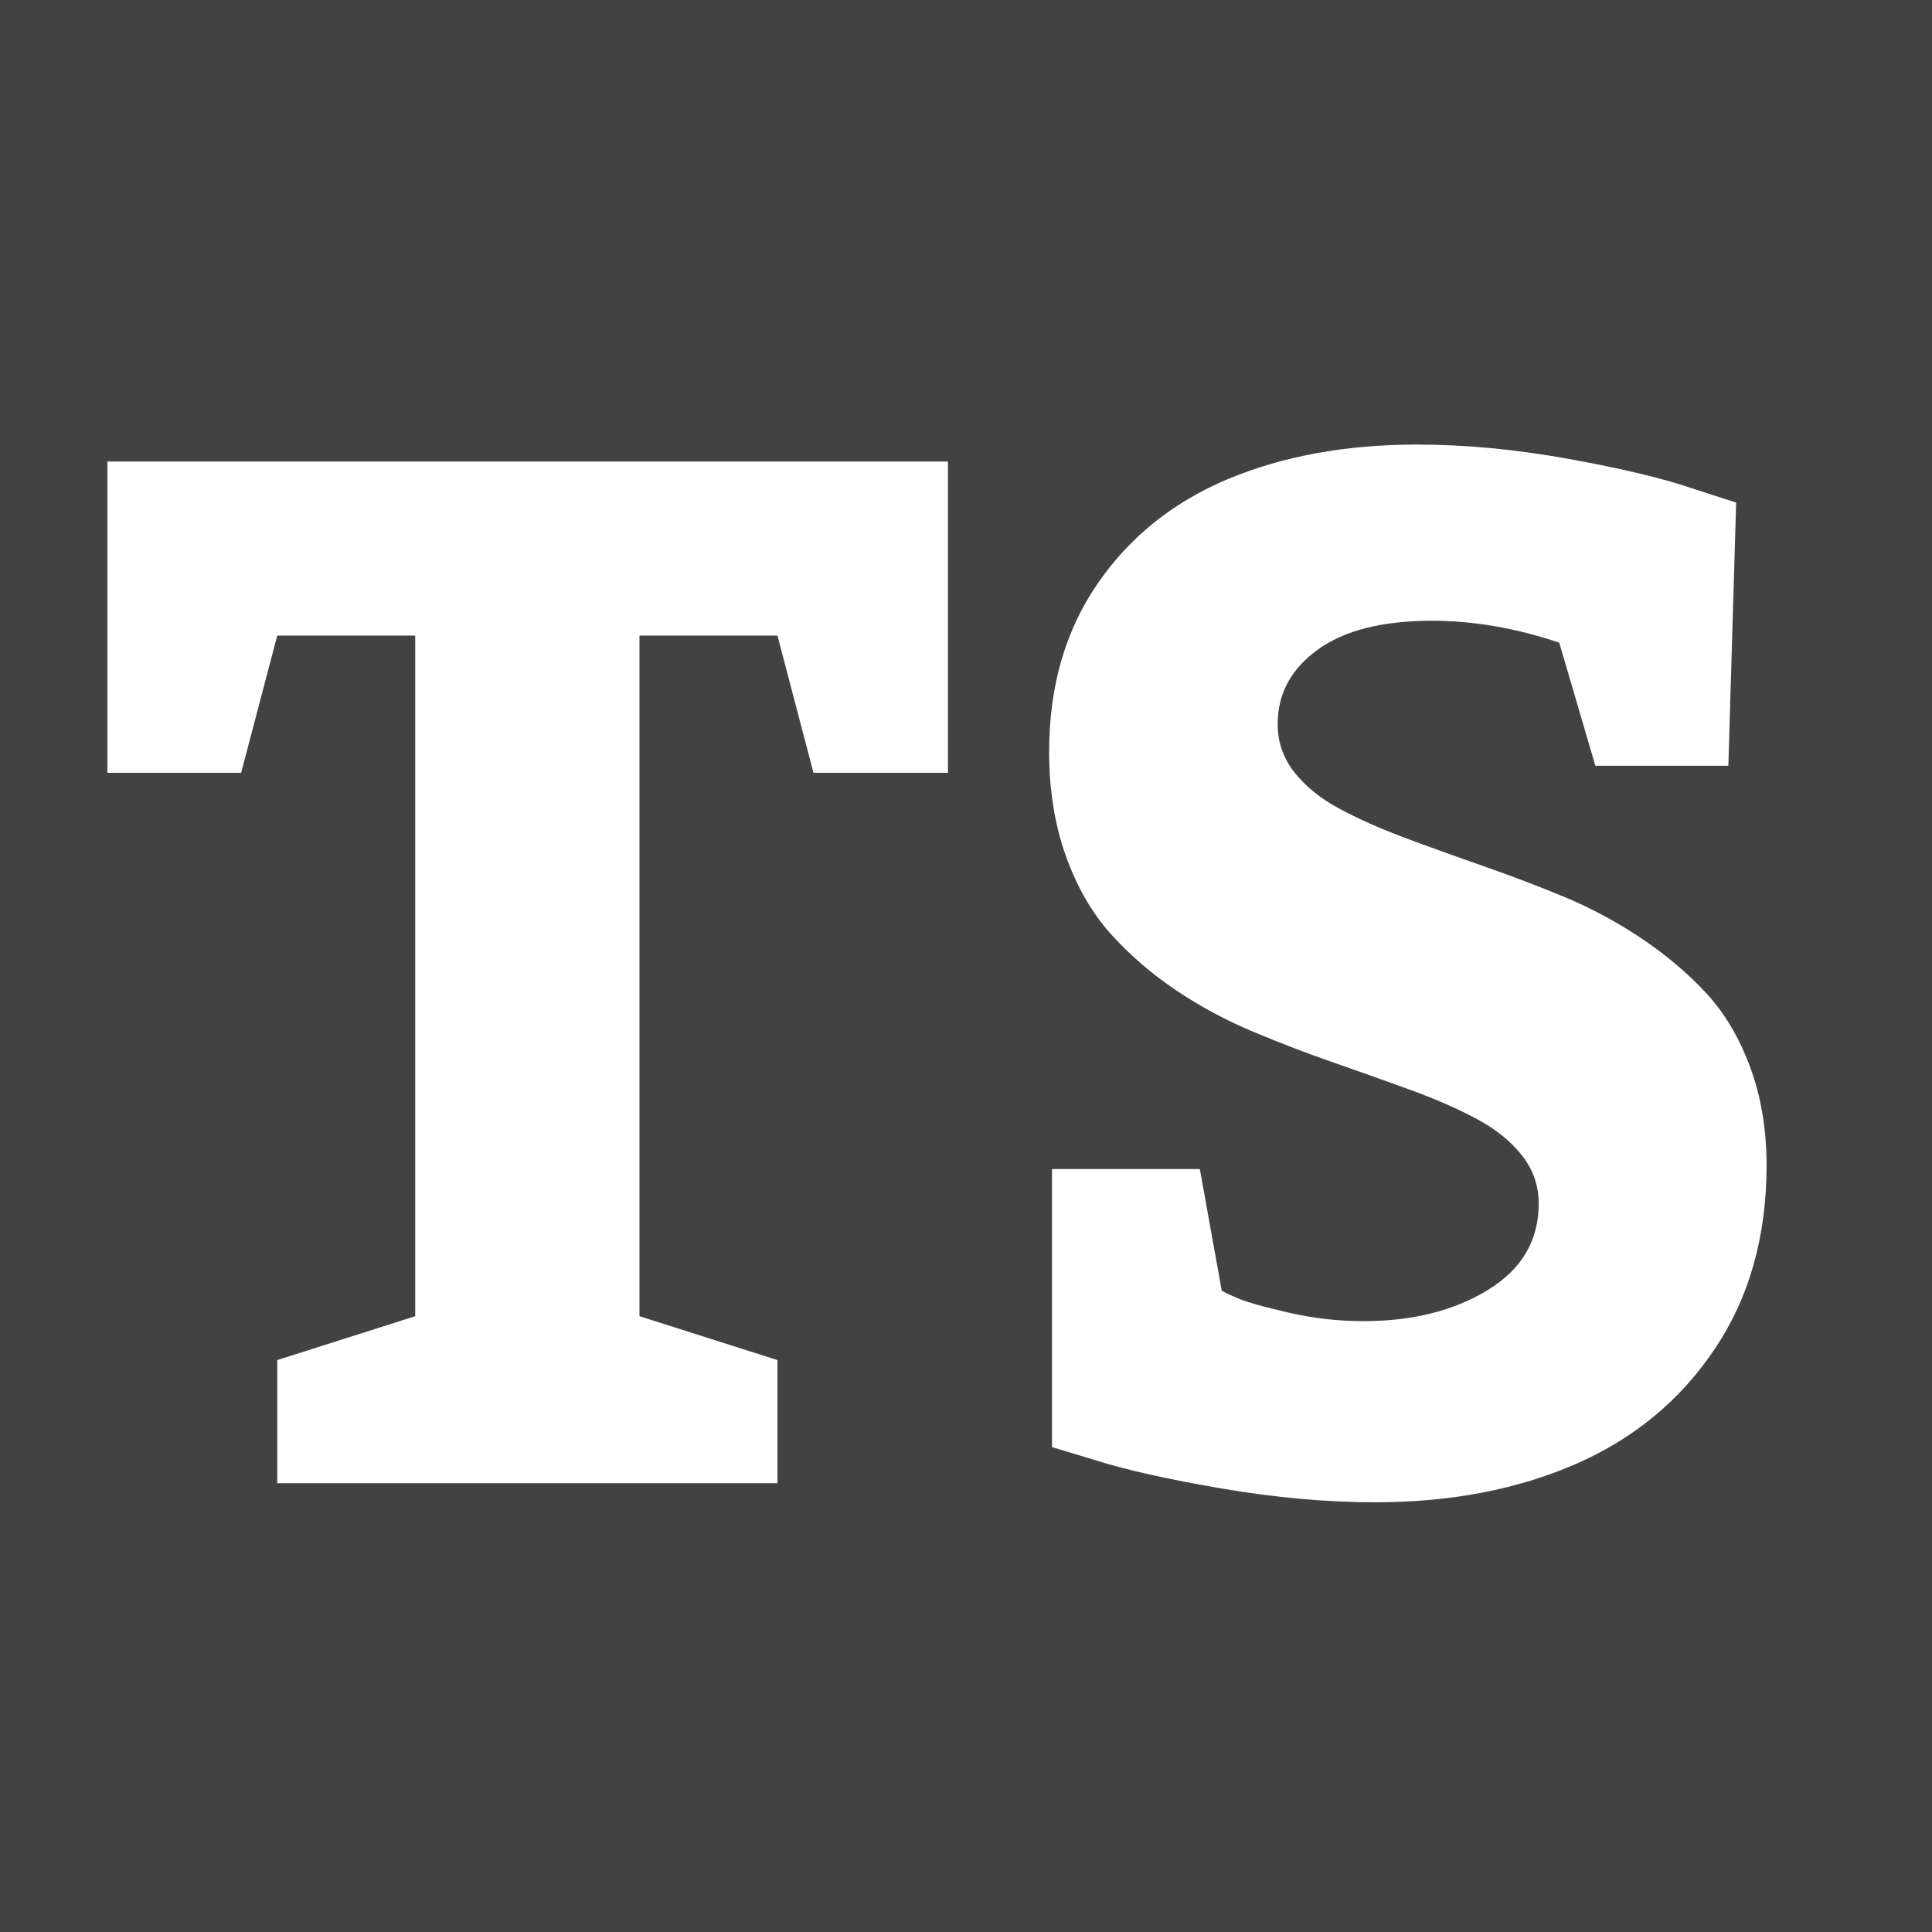 <svg height="320" version="1.1" width="320" xmlns="http://www.w3.org/2000/svg" xmlns:xlink="http://www.w3.org/1999/xlink" style="overflow: hidden; position: relative;" viewBox="0 0 320 320" preserveAspectRatio="xMidYMid meet" id="main_svg"><rect x="0" y="0" width="320" height="320" fill="#808080" stroke="none"/><svg height="320" version="1.1" width="320" xmlns="http://www.w3.org/2000/svg" xmlns:xlink="http://www.w3.org/1999/xlink" style="overflow: hidden; position: relative;" viewBox="0 0 160 160" preserveAspectRatio="xMidYMid meet" id="imported_svg_layer_1"><rect x="0" y="0" width="160" height="160" rx="0" ry="0" fill="#424242" stroke="none" stroke-width="10" transform="matrix(1,0,0,1,0,0)" style="-webkit-tap-highlight-color: rgba(0, 0, 0, 0);"></rect><defs style="-webkit-tap-highlight-color: rgba(0, 0, 0, 0);"></defs></svg><svg height="320" version="1.1" width="320" xmlns="http://www.w3.org/2000/svg" xmlns:xlink="http://www.w3.org/1999/xlink" style="overflow: hidden; position: relative;" viewBox="0 0 160 160" preserveAspectRatio="xMidYMid meet" id="imported_svg_layer_2"><defs style="-webkit-tap-highlight-color: rgba(0, 0, 0, 0);"></defs><path fill="#4dd1bf" stroke="none" d="M20,90H0V160H70V140H20ZM0,0V70H20V20H70V0H10ZM140,140H90V160H160V90H140ZM150,0H90V20H140V70H160V0Z" stroke-width="0" transform="matrix(1,0,0,1,0,0)" style="-webkit-tap-highlight-color: rgba(0, 0, 0, 0); display: none; cursor: move;"></path></svg><defs style="-webkit-tap-highlight-color: rgba(0, 0, 0, 0);"></defs><path fill="#ffffff" stroke="none" d="M-142.21,-117.66L-142.21,-169.22L-2.99,-169.22L-2.99,-117.66L-25.26,-117.66L-31.23,-140.39L-54.08,-140.39L-54.08,-27.66L-31.23,-20.39L-31.23,0L-114.08,0L-114.08,-20.39L-91.23,-27.66L-91.23,-140.39L-114.08,-140.39L-120.06,-117.66L-142.21,-117.66ZM13.77,-121.17Q13.77,-137.34,21.8,-149Q29.82,-160.66,43.47,-166.35Q57.13,-172.03,74.71,-172.03Q86.78,-172.03,99.96,-169.63Q113.14,-167.23,120.29,-164.77L127.56,-162.42L126.27,-118.83L104.24,-118.83L98.26,-139.22Q87.48,-142.85,77.17,-142.85Q64.86,-142.85,58.24,-138.05Q51.62,-133.24,51.62,-125.74Q51.62,-121.29,54.37,-117.77Q57.13,-114.26,61.81,-111.74Q66.5,-109.22,72.6,-106.93Q78.69,-104.65,85.43,-102.3Q92.17,-99.96,98.85,-97.21Q105.53,-94.45,111.62,-90.41Q117.71,-86.37,122.4,-81.39Q127.09,-76.41,129.84,-69.02Q132.6,-61.64,132.6,-52.62Q132.6,-35.04,124.04,-22.27Q115.49,-9.49,100.96,-3.16Q86.42,3.16,67.79,3.16Q55.72,3.16,42.36,0.88Q29,-1.41,21.62,-3.75L14.24,-5.98L14.24,-52.03L38.73,-52.03L42.36,-31.88Q43.42,-31.29,45.41,-30.47Q47.4,-29.65,53.49,-28.24Q59.59,-26.84,65.8,-26.84Q77.99,-26.84,86.42,-31.99Q94.86,-37.15,94.86,-46.29Q94.86,-50.74,92.11,-54.26Q89.35,-57.77,84.67,-60.29Q79.98,-62.81,73.89,-65.04Q67.79,-67.27,61.05,-69.61Q54.31,-71.95,47.58,-74.77Q40.84,-77.58,34.74,-81.68Q28.65,-85.78,23.96,-91Q19.28,-96.21,16.52,-103.95Q13.77,-111.68,13.77,-121.17Z" transform="matrix(1,0,0,1,160,245.664)" stroke-width="1" style="-webkit-tap-highlight-color: rgba(0, 0, 0, 0);"></path></svg>